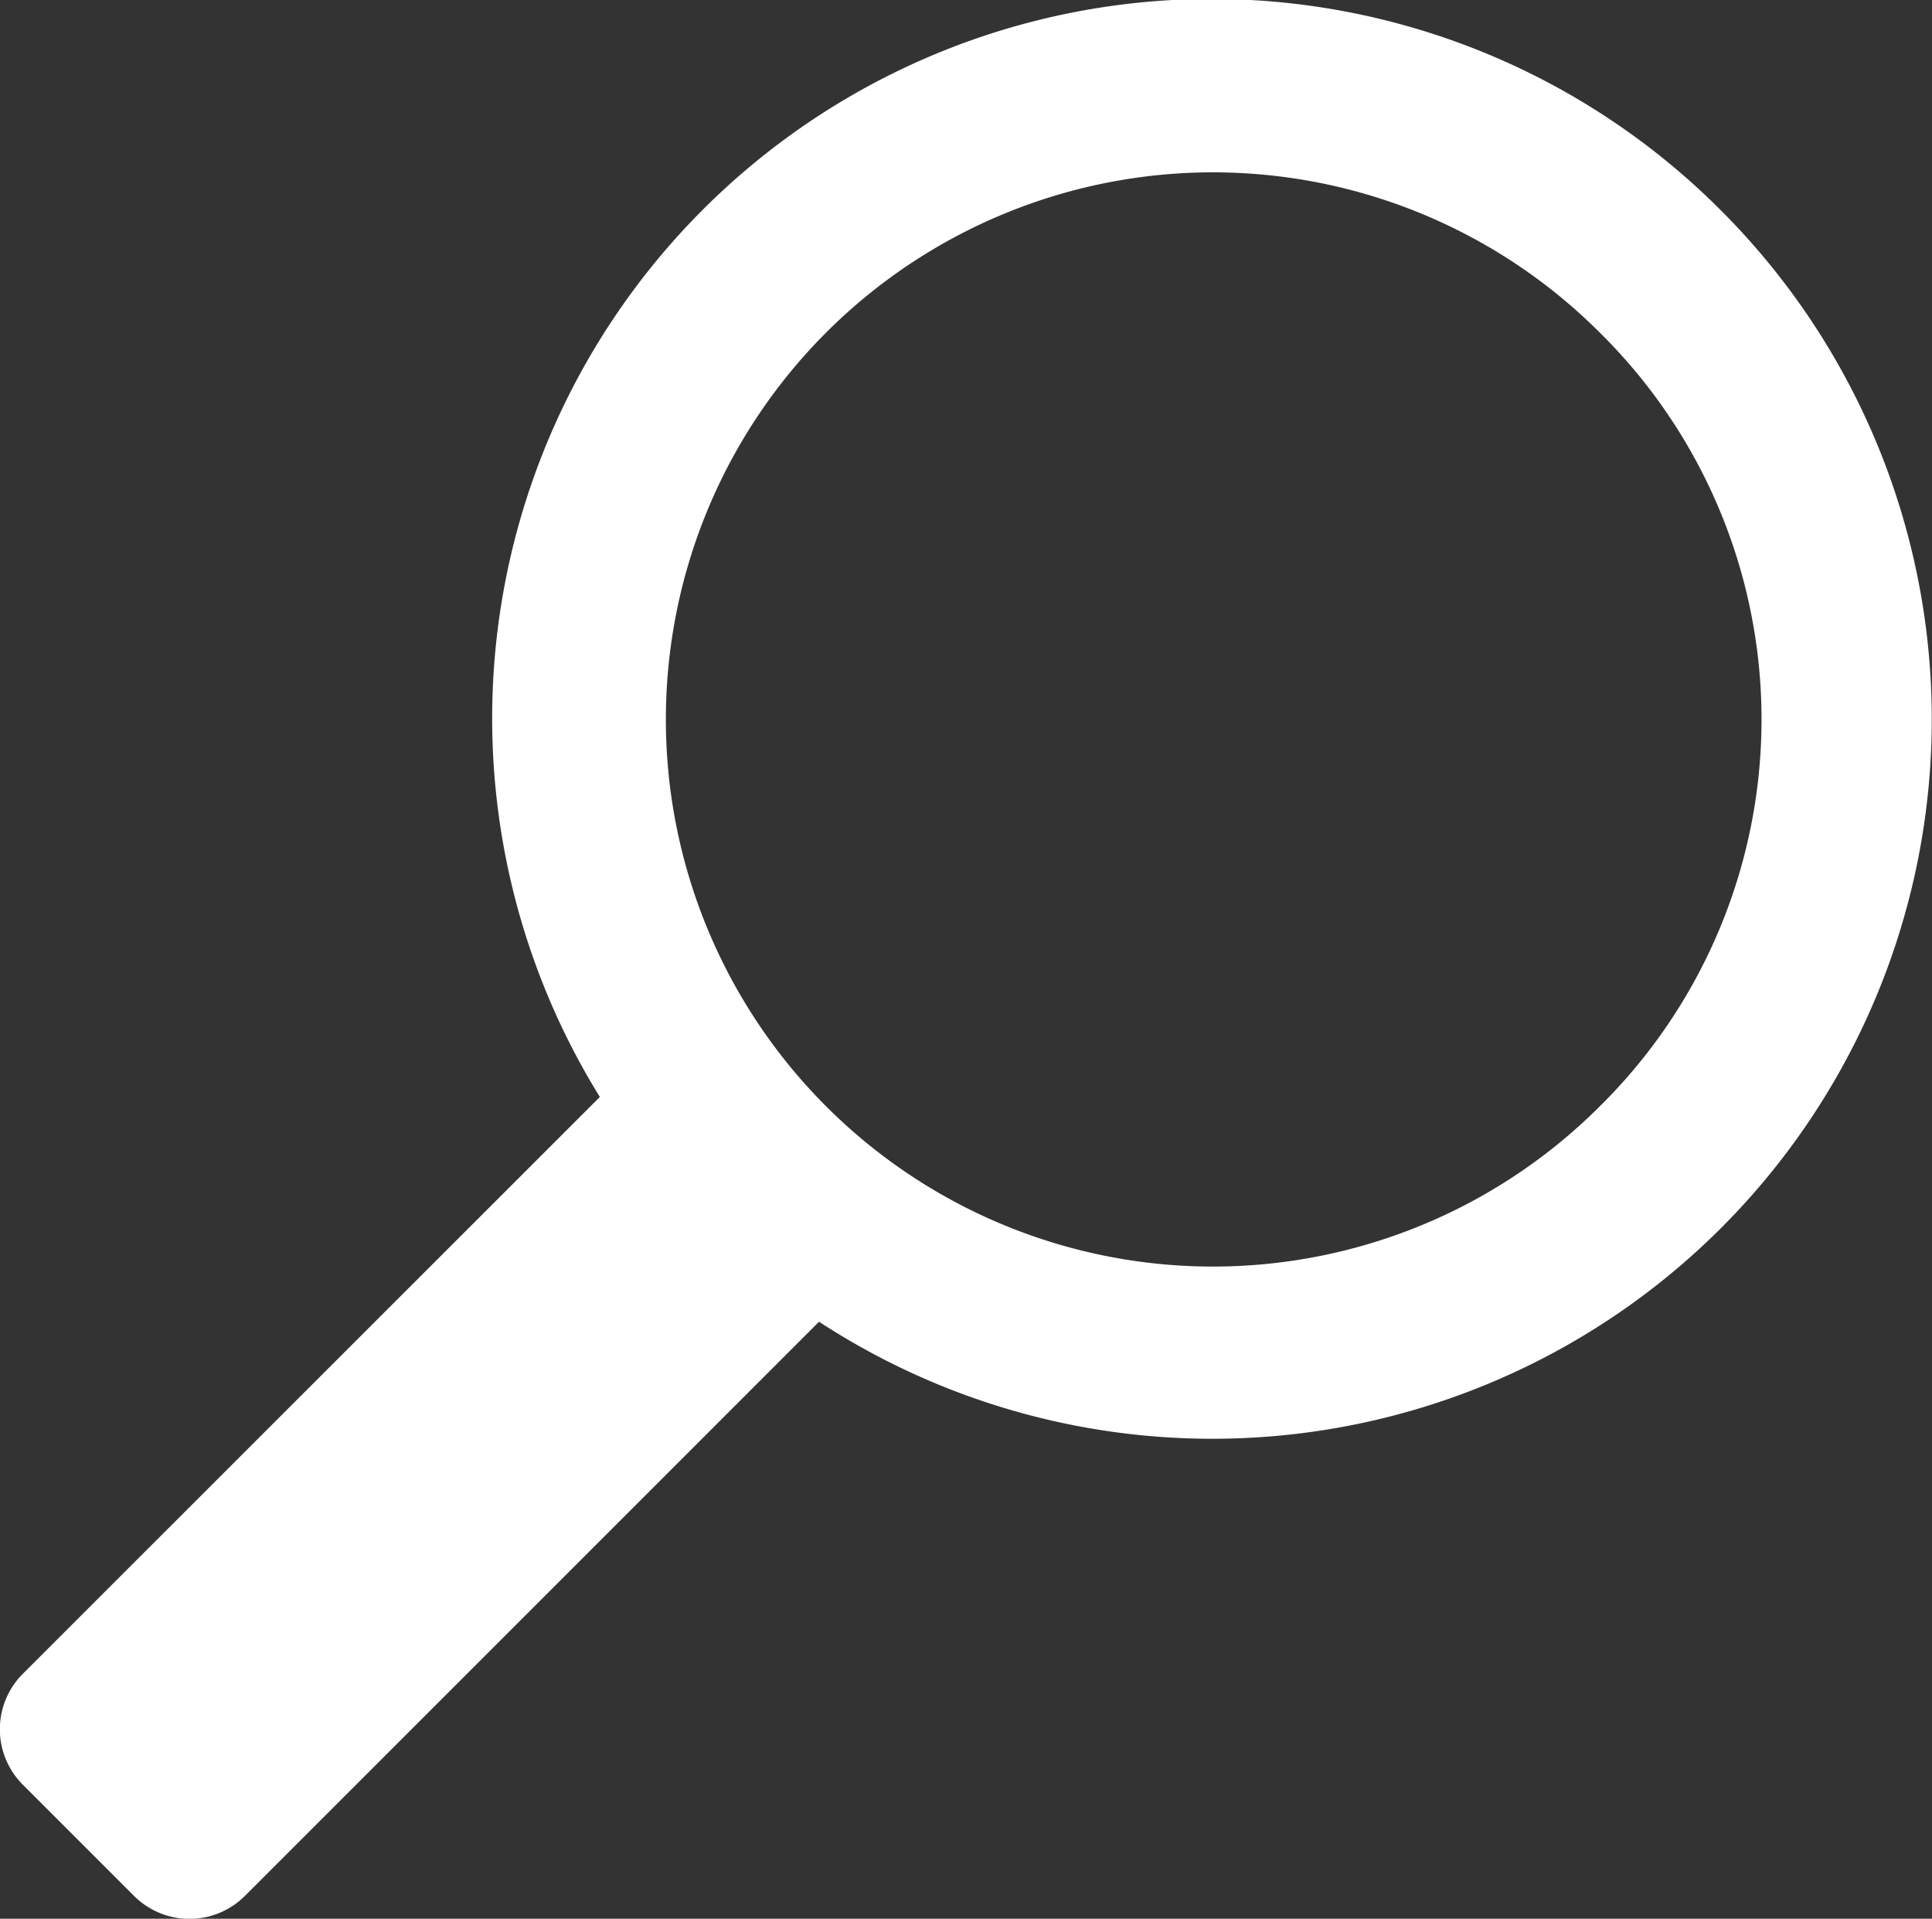 <svg xmlns="http://www.w3.org/2000/svg" width="24.636" height="24.465" viewBox="0 0 24.636 24.465"><rect x="0" y="0" width="24.636" height="24.465" fill="#333333" stroke="none"/><g data-name="グループ 4663"><path data-name="パス 63265" d="M21.949 2.687a9.173 9.173 0 00-14.3 11.3L.292 21.341a1 1 0 000 1.416l1.416 1.416a1 1 0 001.416 0l7.32-7.32A9.174 9.174 0 0021.949 2.687M20.4 14.106a6.976 6.976 0 110-9.865 6.93 6.93 0 010 9.865" fill="#fff"/></g></svg>